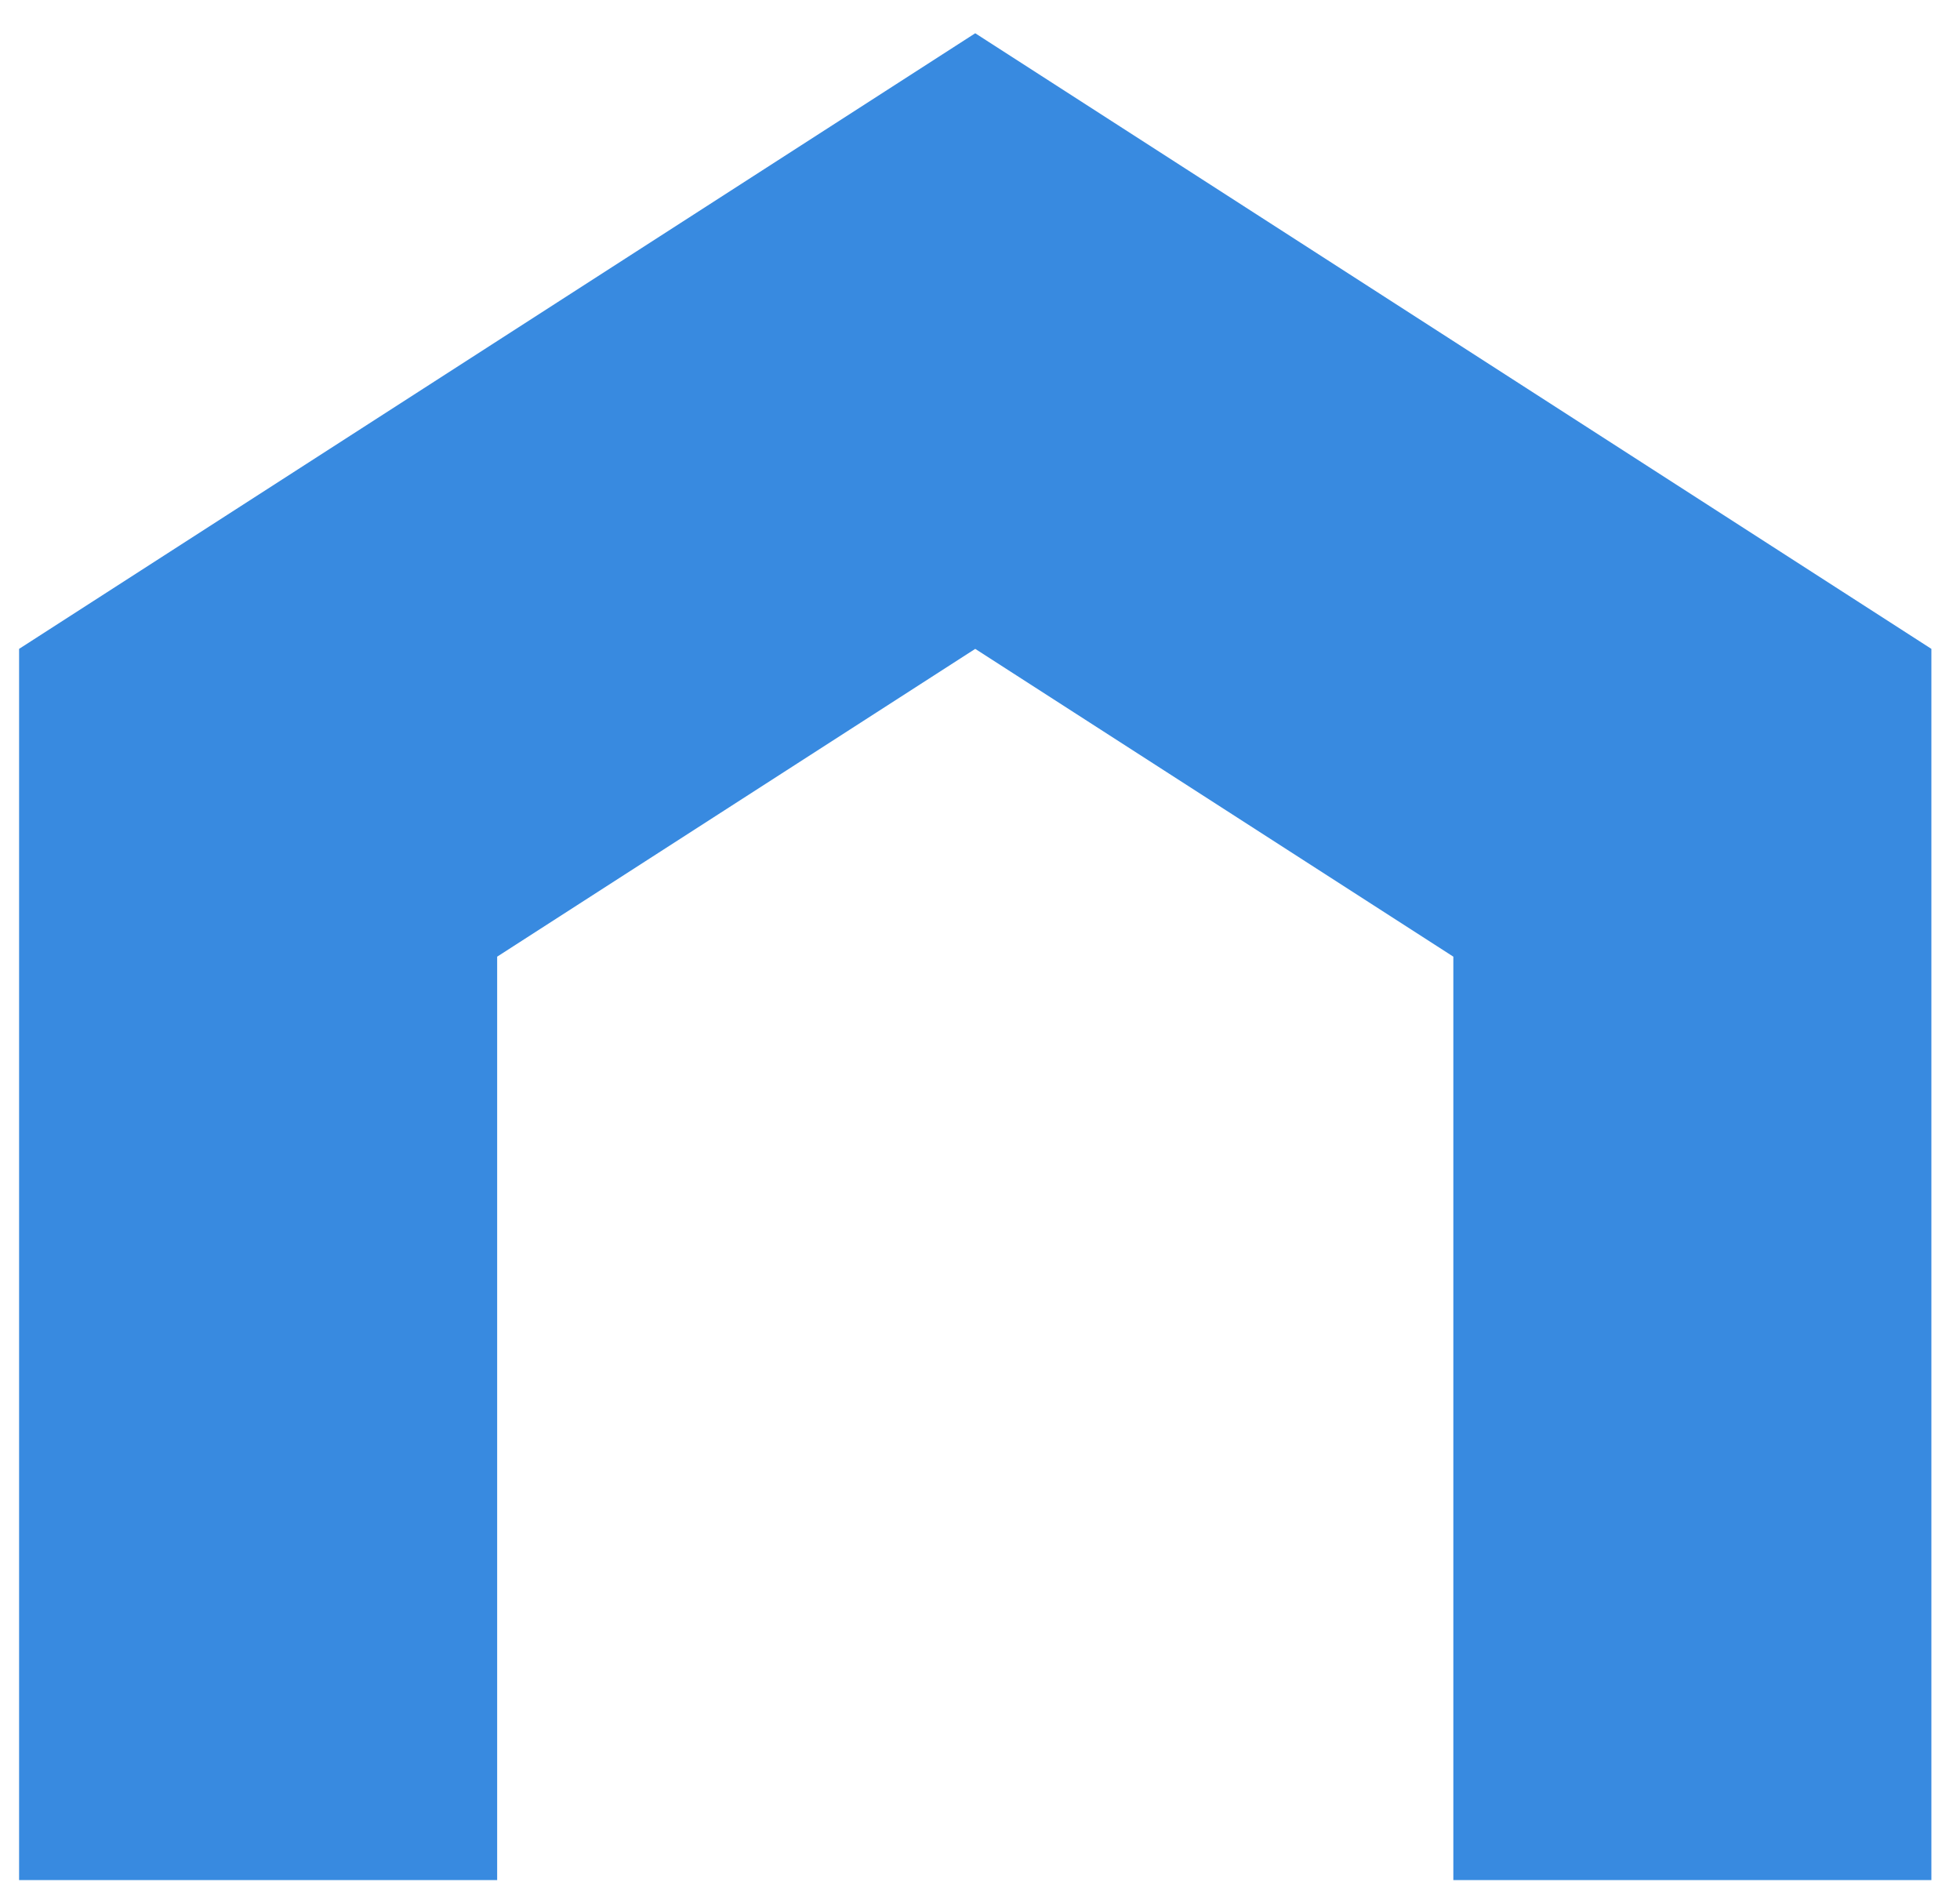 <svg width="58" height="56" viewBox="0 0 58 56" fill="none" xmlns="http://www.w3.org/2000/svg">
<path d="M57.153 55.622H43.007V28.303L28.859 19.197L14.712 28.303V55.622H0.565V19.197L28.859 0.984L57.153 19.197V55.622Z" fill="#388AE0"/>
</svg>
